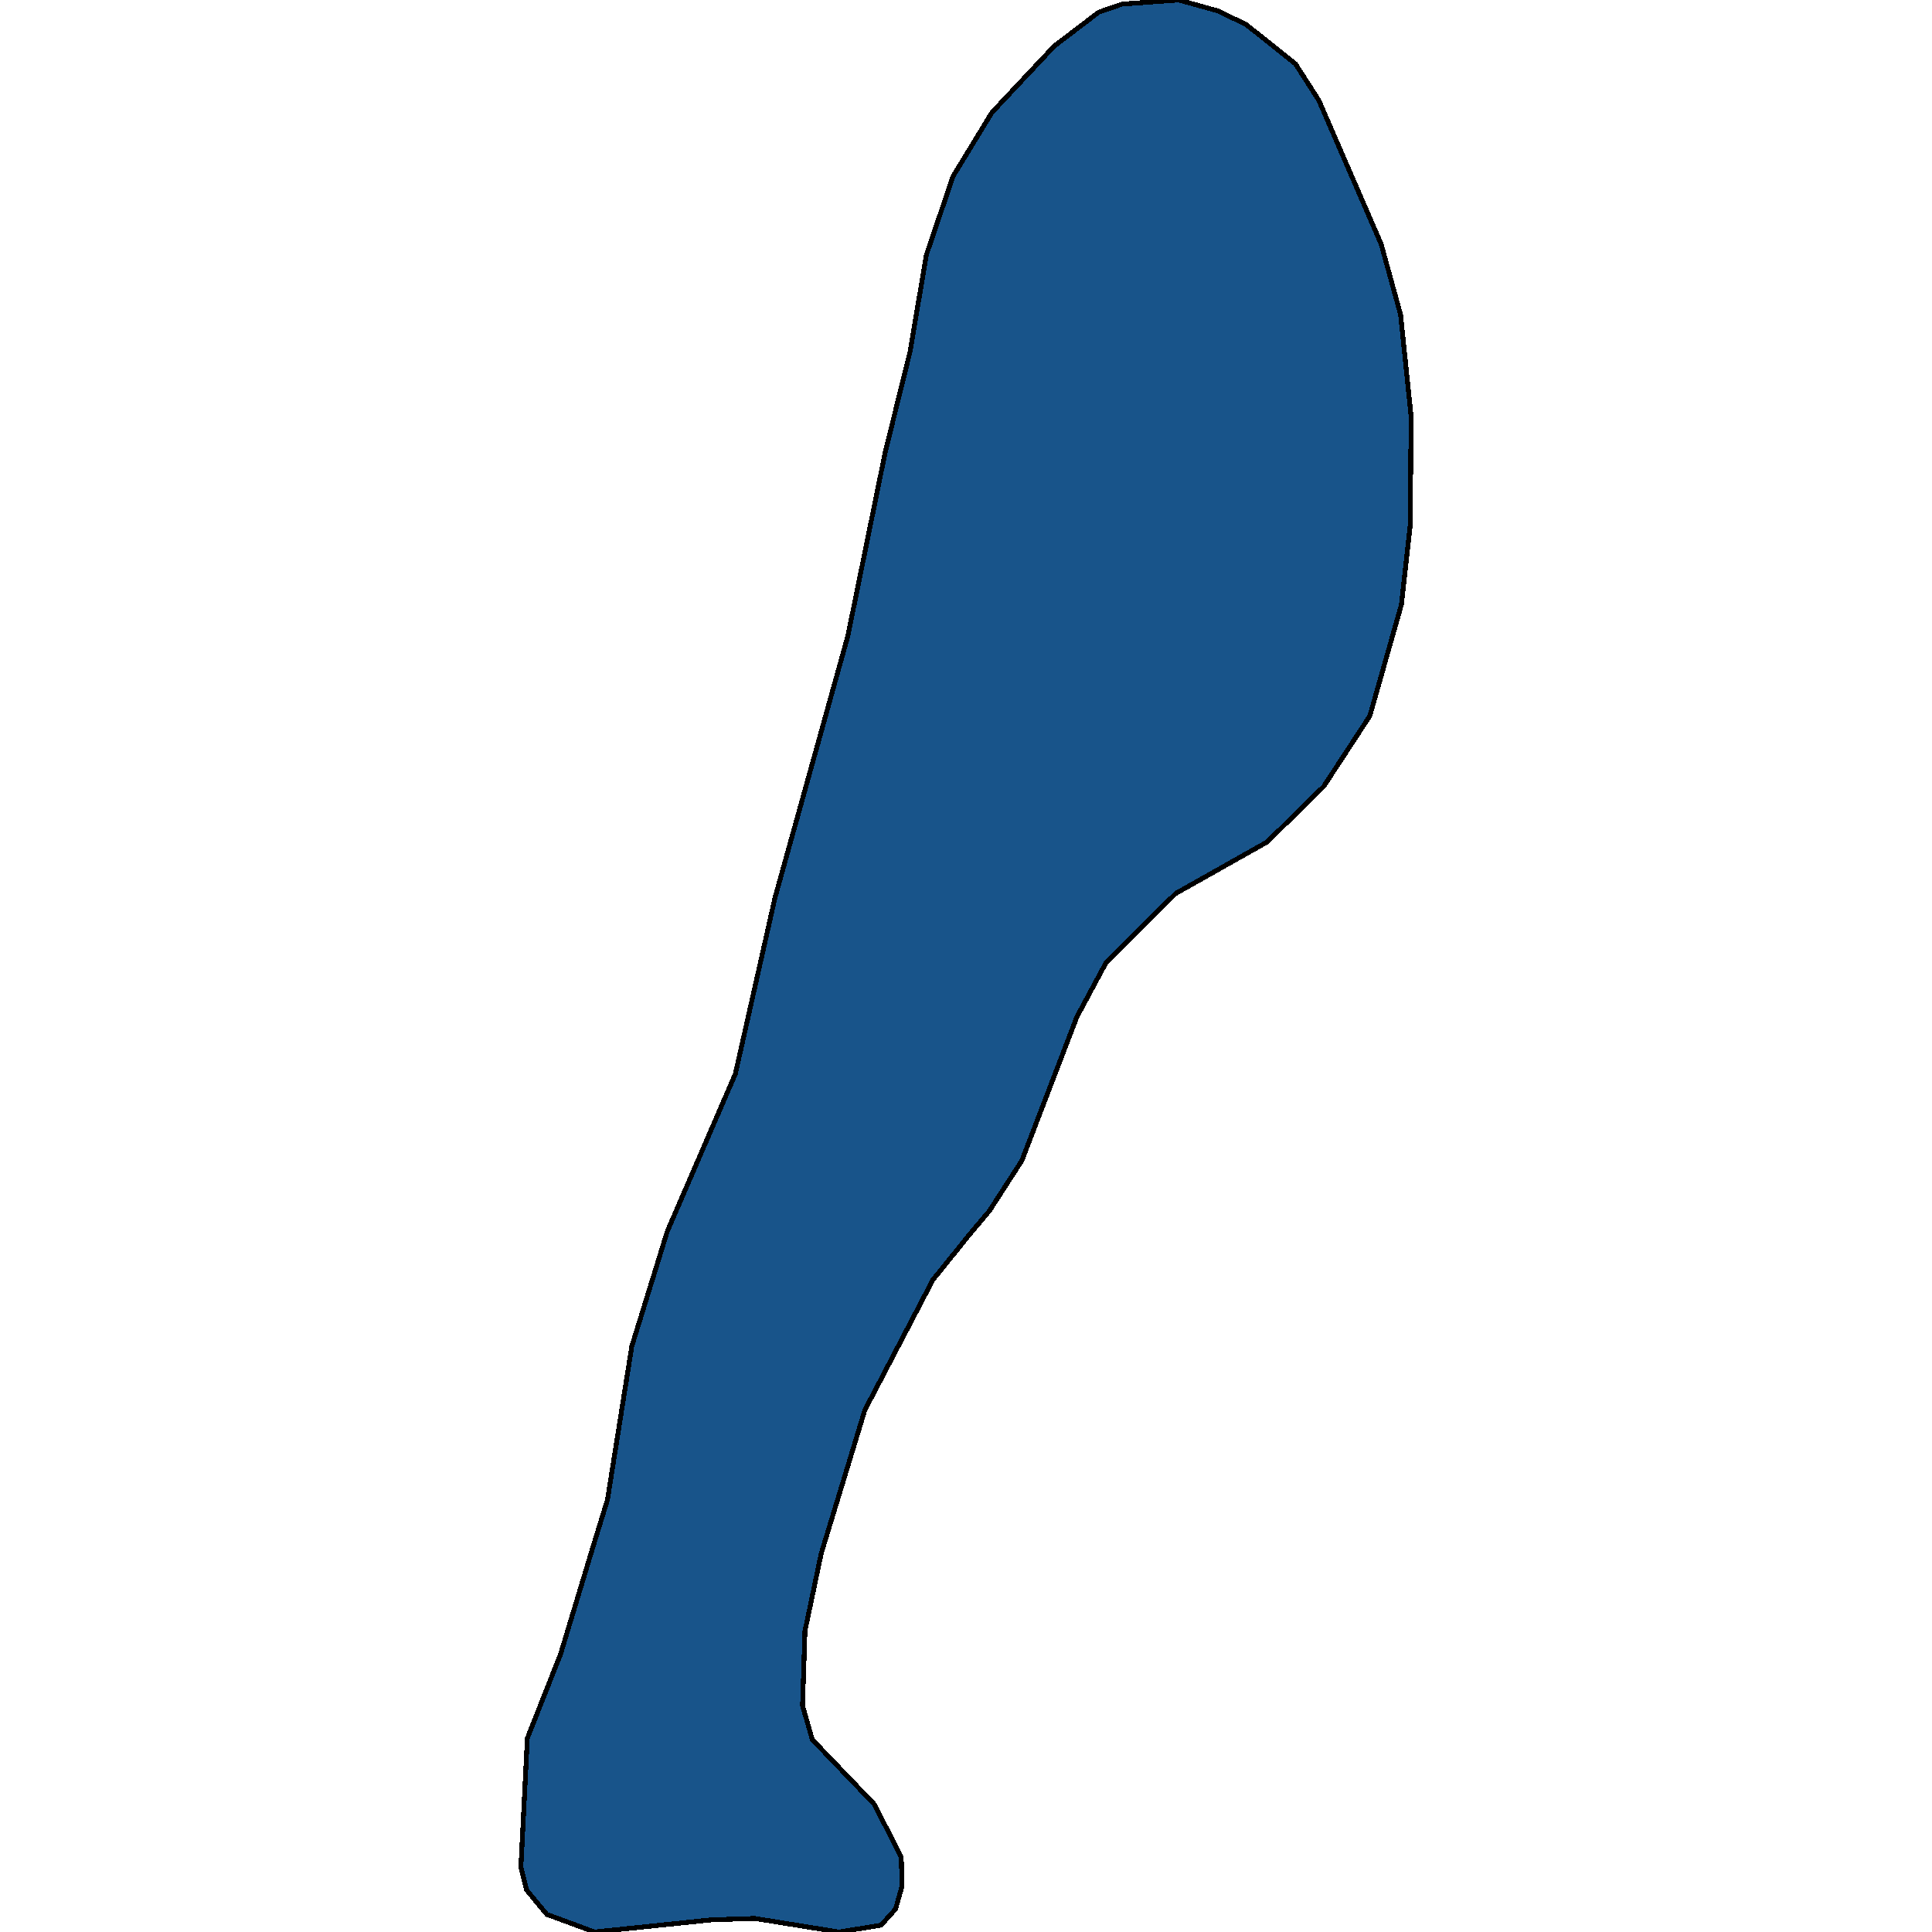 <svg xmlns="http://www.w3.org/2000/svg" width="400" height="400"><path style="stroke: black; fill: #18548a; shape-rendering: crispEdges; stroke-width: 1px;" d="M147.39,397.474L123.096,400L113.211,396.351L109.022,391.3L107.849,386.528L109.19,359.866L116.059,342.464L122.761,320.291L125.777,310.468L130.803,278.751L138.175,254.893L152.249,222.332L160.459,185.841L175.538,131.664L183.245,93.766L188.439,72.712L191.79,52.78L197.319,36.497L205.361,23.302L218.263,9.545L227.478,2.527L232.337,0.842L244.065,0L252.107,2.246L257.971,5.053L268.192,13.195L273.05,20.775L285.951,50.534L289.973,65.132L292.151,86.187L291.983,108.645L290.14,125.207L283.606,148.226L274.056,162.823L262.327,174.332L243.395,184.999L228.986,199.315L222.954,210.543L211.561,240.297L204.859,250.682L200.838,255.454L193.131,264.997L179.057,291.943L170.009,321.695L166.658,337.693L166.156,353.13L168.166,360.146L181.067,373.618L186.596,384.564L186.764,390.458L185.423,395.229L182.408,398.597L173.695,400L156.27,397.193Z"></path></svg>